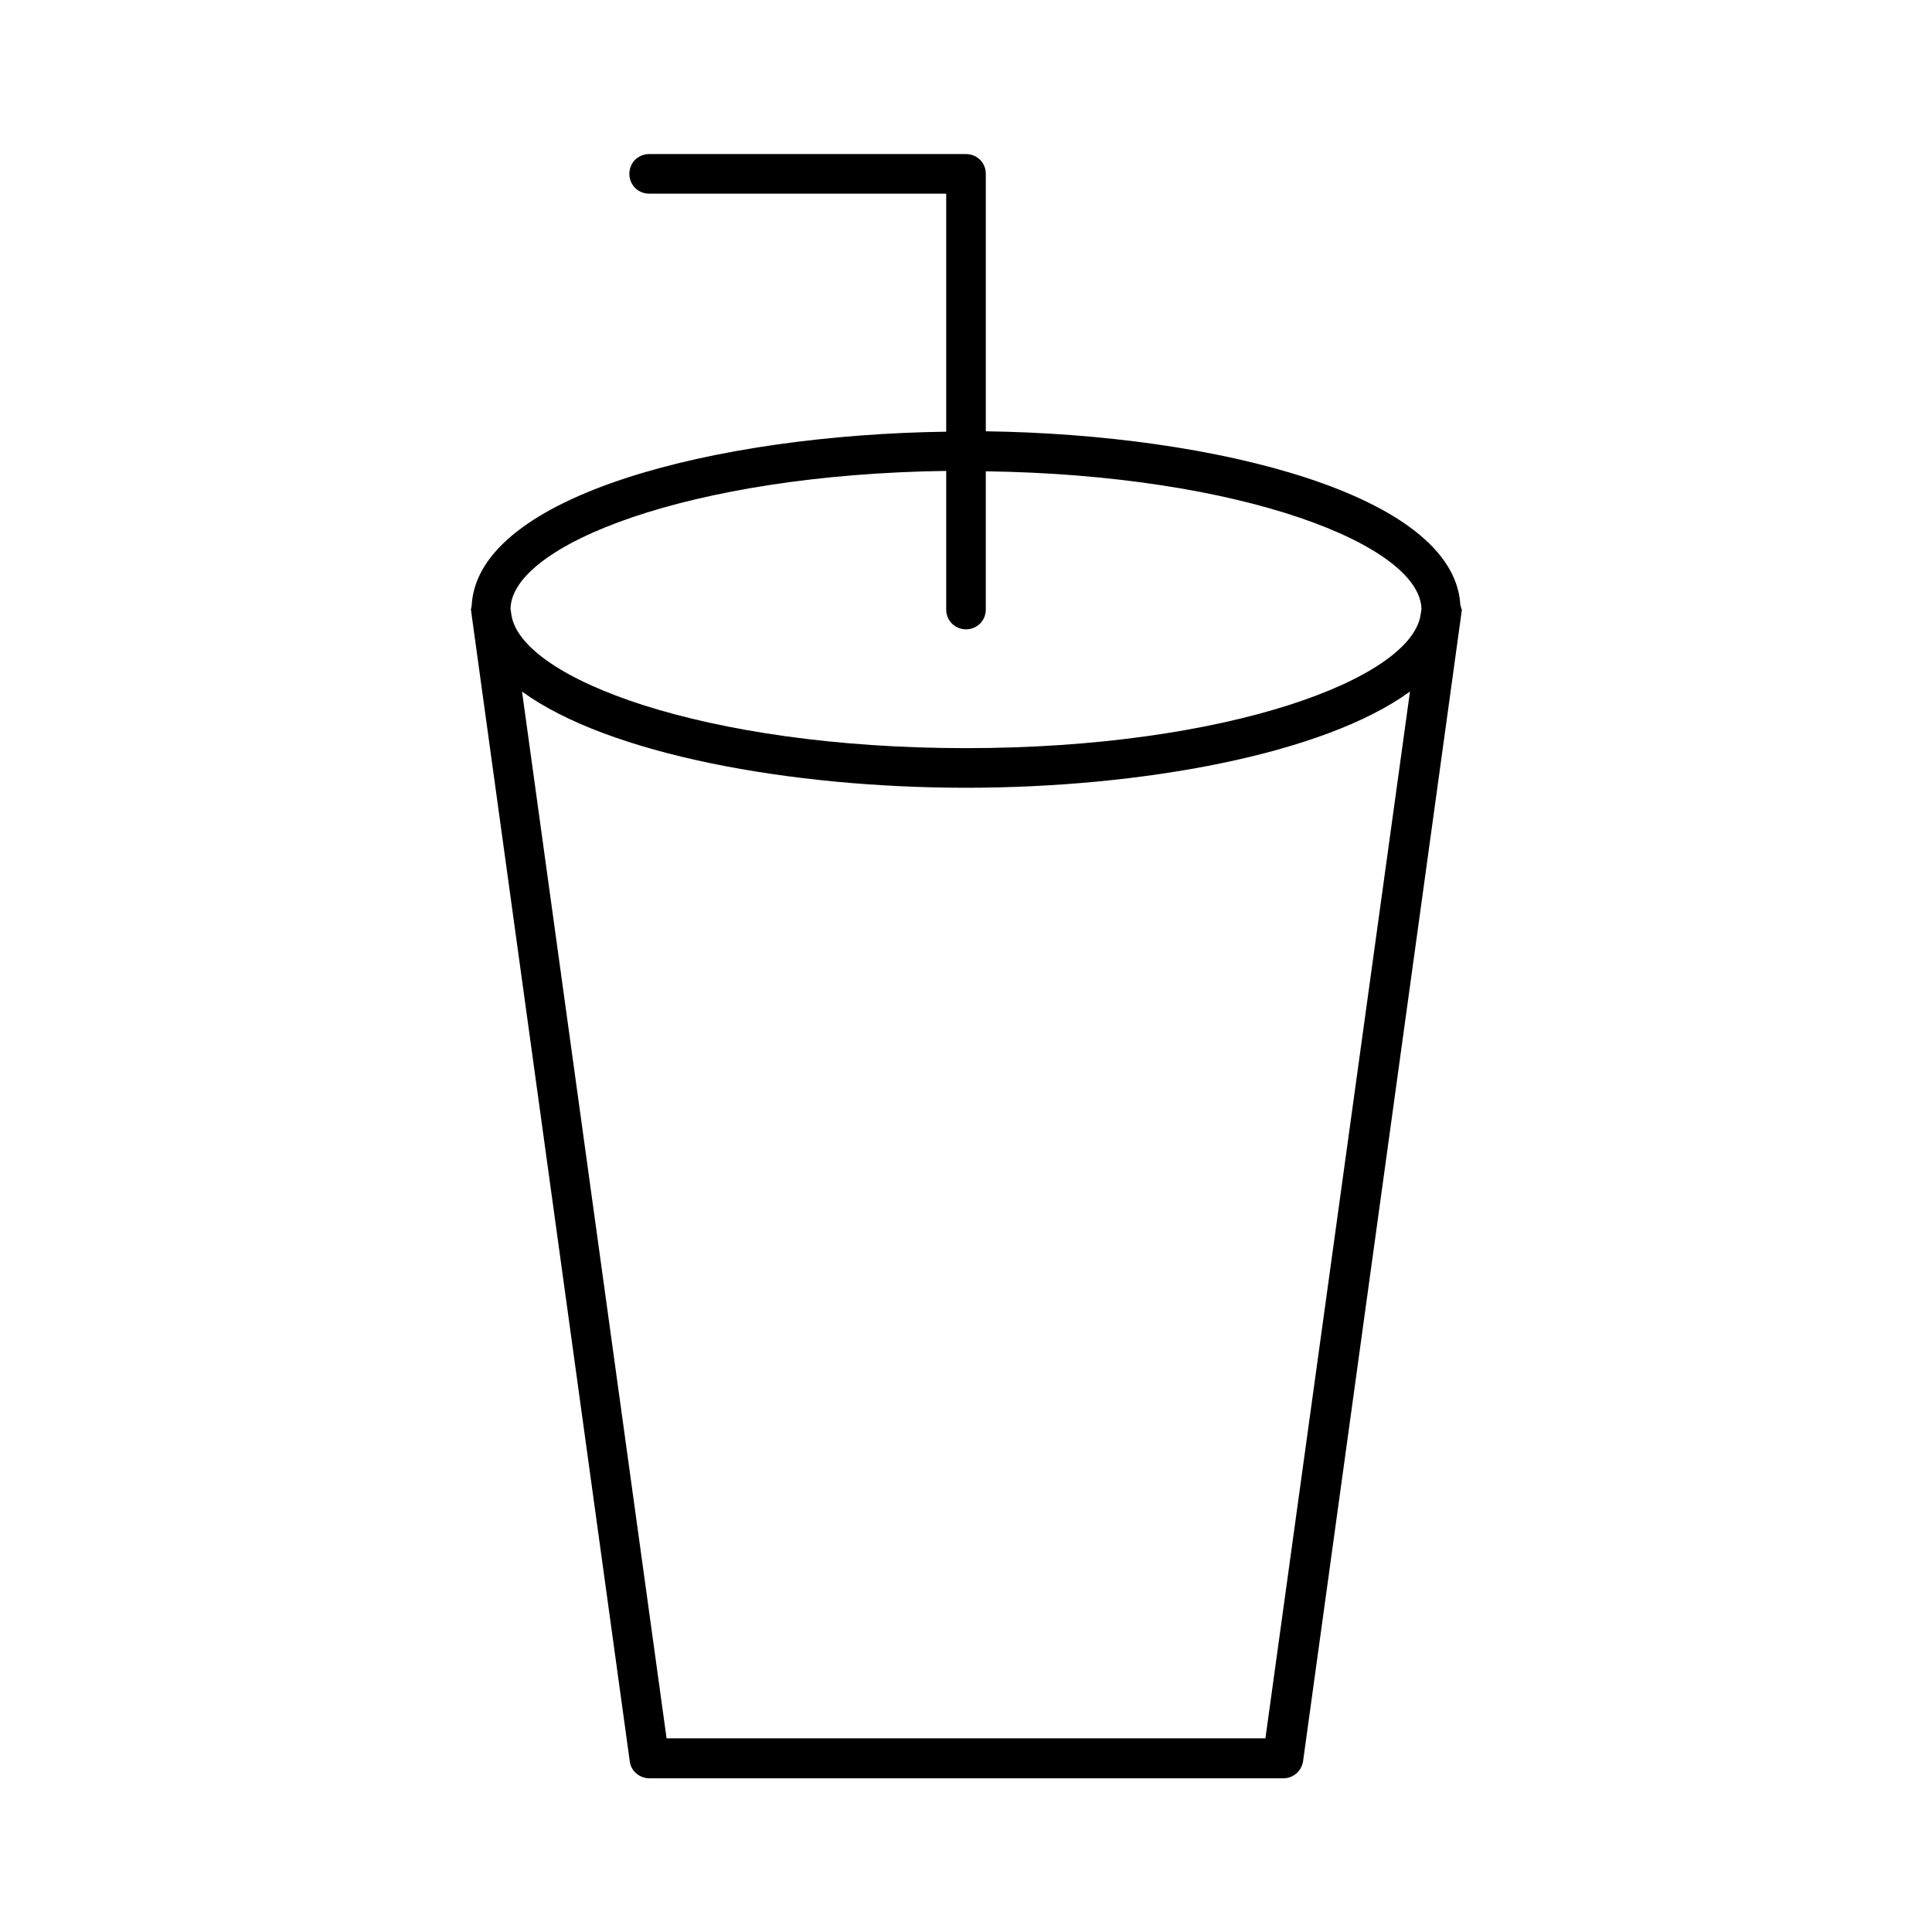 <?xml version="1.0" encoding="UTF-8"?>
<!-- Uploaded to: ICON Repo, www.svgrepo.com, Generator: ICON Repo Mixer Tools -->
<svg fill="#000000" width="800px" height="800px" version="1.1" viewBox="144 144 512 512" xmlns="http://www.w3.org/2000/svg">
 <path d="m530.99 304.27v-0.211c-1.996-28.969-64.762-44.922-125.74-45.762v-68.223c0-2.938-2.309-5.246-5.246-5.246h-83.969c-2.938 0-5.246 2.309-5.246 5.246s2.309 5.246 5.246 5.246h78.719v63.082c-60.98 0.84-123.75 16.793-125.74 45.762v0.211c0 0.418-0.211 0.84-0.211 1.258 0 0.211 0.105 0.316 0.105 0.523v0.211l41.984 304.39c0.316 2.625 2.625 4.512 5.246 4.512h167.94c2.625 0 4.828-1.891 5.246-4.512l41.984-304.39v-0.211c0-0.211 0.105-0.316 0.105-0.523-0.207-0.523-0.312-0.941-0.418-1.363zm-51.641 300.4h-158.7l-38.309-277.41c22.883 16.688 71.27 25.504 117.66 25.504s94.777-8.816 117.66-25.504zm41.145-297.88c-2.309 17.004-51.113 35.477-120.49 35.477s-118.18-18.473-120.5-35.477l-0.211-1.469c0.316-16.898 47.336-35.582 115.46-36.527v36.738c0 2.938 2.309 5.246 5.246 5.246s5.246-2.309 5.246-5.246v-36.633c68.121 0.945 115.14 19.629 115.46 36.527z"/>
</svg>